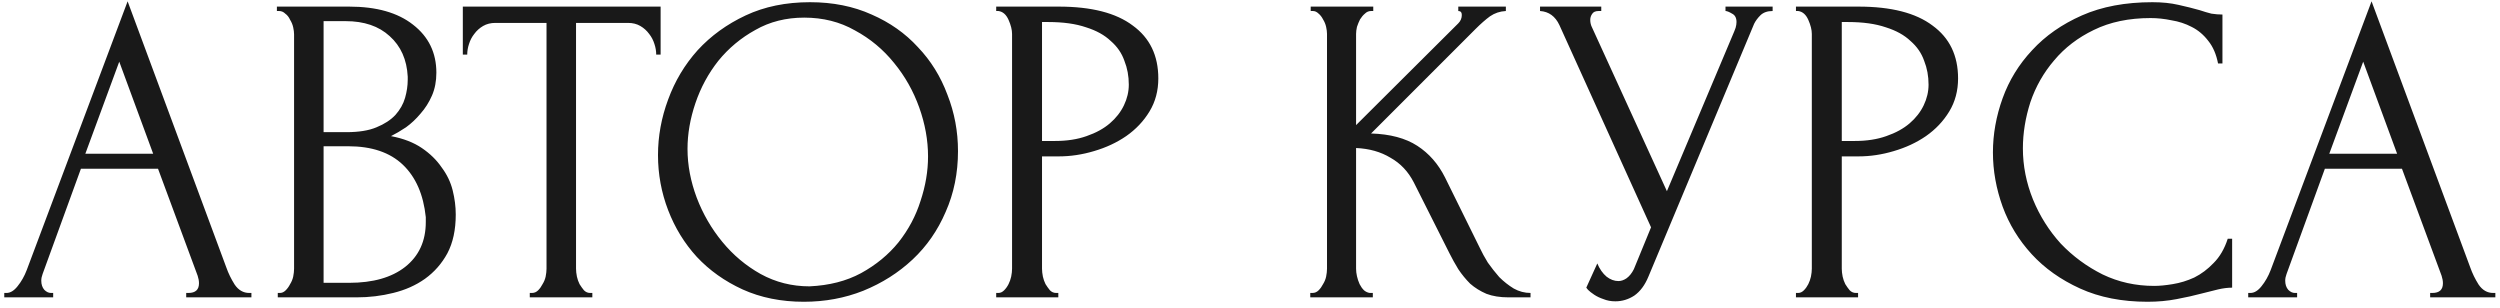 <?xml version="1.0" encoding="UTF-8"?> <svg xmlns="http://www.w3.org/2000/svg" width="227" height="28" viewBox="0 0 227 28" fill="none"><path d="M16.908 26.6H17.108C17.748 26.6 18.068 26.307 18.068 25.72C18.068 25.507 18.028 25.28 17.948 25.04L14.348 15.32H7.348L3.868 24.88C3.788 25.093 3.748 25.293 3.748 25.48C3.748 25.827 3.841 26.107 4.028 26.32C4.215 26.507 4.415 26.6 4.628 26.6H4.828V27H0.388V26.6H0.588C0.935 26.6 1.268 26.4 1.588 26C1.935 25.573 2.215 25.08 2.428 24.52L11.588 0.12L20.548 24.28C20.735 24.813 20.988 25.333 21.308 25.84C21.655 26.347 22.095 26.6 22.628 26.6H22.828V27H16.908V26.6ZM7.748 13.96H13.908L10.828 5.6L7.748 13.96ZM25.222 26.6H25.422C25.608 26.6 25.782 26.52 25.942 26.36C26.102 26.2 26.235 26.013 26.342 25.8C26.475 25.587 26.569 25.36 26.622 25.12C26.675 24.853 26.702 24.613 26.702 24.4V3.12C26.702 2.933 26.675 2.72 26.622 2.48C26.569 2.24 26.475 2.013 26.342 1.8C26.235 1.56 26.088 1.373 25.902 1.24C25.742 1.08 25.555 1 25.342 1H25.142V0.6H31.702C34.182 0.6 36.115 1.147 37.502 2.24C38.915 3.333 39.622 4.787 39.622 6.6C39.622 7.373 39.489 8.067 39.222 8.68C38.955 9.293 38.608 9.84 38.182 10.32C37.782 10.8 37.342 11.213 36.862 11.56C36.382 11.88 35.928 12.147 35.502 12.36C36.622 12.573 37.555 12.933 38.302 13.44C39.048 13.947 39.648 14.533 40.102 15.2C40.582 15.84 40.915 16.533 41.102 17.28C41.288 18.027 41.382 18.76 41.382 19.48C41.382 20.867 41.129 22.04 40.622 23C40.115 23.933 39.435 24.707 38.582 25.32C37.755 25.907 36.795 26.333 35.702 26.6C34.635 26.867 33.529 27 32.382 27H25.222V26.6ZM38.662 19.72C38.449 17.667 37.755 16.08 36.582 14.96C35.408 13.84 33.755 13.28 31.622 13.28H29.382V25.68H31.702C33.862 25.68 35.555 25.2 36.782 24.24C38.035 23.253 38.662 21.893 38.662 20.16V19.72ZM37.022 6.96C36.942 5.413 36.395 4.187 35.382 3.28C34.395 2.373 33.062 1.92 31.382 1.92H29.382V12H31.462C32.582 12 33.489 11.853 34.182 11.56C34.902 11.267 35.475 10.893 35.902 10.44C36.328 9.96 36.622 9.44 36.782 8.88C36.942 8.32 37.022 7.773 37.022 7.24V6.96ZM53.584 26.6H53.784V27H48.104V26.6H48.304C48.517 26.6 48.704 26.52 48.864 26.36C49.024 26.2 49.157 26.013 49.264 25.8C49.397 25.587 49.491 25.36 49.544 25.12C49.597 24.853 49.624 24.613 49.624 24.4V2.08H44.984C44.557 2.08 44.184 2.173 43.864 2.36C43.544 2.547 43.277 2.787 43.064 3.08C42.851 3.347 42.691 3.653 42.584 4C42.477 4.32 42.424 4.64 42.424 4.96H42.024V0.6H59.984V4.96H59.584C59.584 4.64 59.531 4.32 59.424 4C59.317 3.653 59.157 3.347 58.944 3.08C58.731 2.787 58.464 2.547 58.144 2.36C57.824 2.173 57.451 2.08 57.024 2.08H52.304V24.4C52.304 24.613 52.331 24.853 52.384 25.12C52.437 25.36 52.517 25.587 52.624 25.8C52.757 26.013 52.891 26.2 53.024 26.36C53.184 26.52 53.371 26.6 53.584 26.6ZM73.546 0.2C75.626 0.2 77.492 0.573 79.146 1.32C80.799 2.04 82.199 3.027 83.346 4.28C84.519 5.507 85.412 6.947 86.026 8.6C86.666 10.227 86.986 11.933 86.986 13.72C86.986 15.72 86.612 17.56 85.866 19.24C85.146 20.92 84.146 22.36 82.866 23.56C81.586 24.76 80.092 25.707 78.386 26.4C76.706 27.067 74.906 27.4 72.986 27.4C70.932 27.4 69.079 27.027 67.426 26.28C65.799 25.533 64.412 24.547 63.266 23.32C62.146 22.093 61.279 20.68 60.666 19.08C60.052 17.48 59.746 15.813 59.746 14.08C59.746 12.373 60.052 10.693 60.666 9.04C61.279 7.36 62.172 5.867 63.346 4.56C64.546 3.253 65.999 2.2 67.706 1.4C69.412 0.6 71.359 0.2 73.546 0.2ZM73.506 26C75.292 25.92 76.852 25.52 78.186 24.8C79.546 24.053 80.679 23.12 81.586 22C82.492 20.853 83.159 19.6 83.586 18.24C84.039 16.88 84.266 15.533 84.266 14.2C84.266 12.733 83.999 11.253 83.466 9.76C82.932 8.267 82.172 6.92 81.186 5.72C80.199 4.493 79.012 3.507 77.626 2.76C76.266 1.987 74.732 1.6 73.026 1.6C71.372 1.6 69.892 1.973 68.586 2.72C67.279 3.44 66.159 4.373 65.226 5.52C64.319 6.667 63.626 7.947 63.146 9.36C62.666 10.773 62.426 12.16 62.426 13.52C62.426 14.987 62.706 16.467 63.266 17.96C63.826 19.427 64.599 20.76 65.586 21.96C66.572 23.16 67.732 24.133 69.066 24.88C70.426 25.627 71.906 26 73.506 26ZM90.455 0.6H96.135C99.095 0.6 101.335 1.173 102.855 2.32C104.402 3.44 105.175 5.04 105.175 7.12C105.175 8.24 104.909 9.24 104.375 10.12C103.842 11 103.135 11.747 102.255 12.36C101.402 12.947 100.429 13.4 99.335 13.72C98.269 14.04 97.202 14.2 96.135 14.2H94.615V24.4C94.615 24.613 94.642 24.853 94.695 25.12C94.749 25.36 94.829 25.587 94.935 25.8C95.069 26.013 95.202 26.2 95.335 26.36C95.495 26.52 95.682 26.6 95.895 26.6H96.095V27H90.455V26.6H90.655C90.842 26.6 91.015 26.52 91.175 26.36C91.335 26.2 91.469 26.013 91.575 25.8C91.682 25.587 91.762 25.36 91.815 25.12C91.869 24.853 91.895 24.613 91.895 24.4V3.08C91.895 2.707 91.789 2.28 91.575 1.8C91.362 1.32 91.055 1.053 90.655 1H90.455V0.6ZM94.615 2V12.8H95.815C96.882 12.8 97.829 12.653 98.655 12.36C99.509 12.067 100.215 11.68 100.775 11.2C101.335 10.72 101.762 10.173 102.055 9.56C102.349 8.947 102.495 8.32 102.495 7.68C102.495 6.907 102.362 6.187 102.095 5.52C101.855 4.827 101.442 4.227 100.855 3.72C100.295 3.187 99.549 2.773 98.615 2.48C97.682 2.16 96.535 2 95.175 2H94.615ZM118.972 26.6H119.172C119.385 26.6 119.572 26.52 119.732 26.36C119.892 26.2 120.025 26.013 120.132 25.8C120.265 25.587 120.359 25.36 120.412 25.12C120.465 24.853 120.492 24.613 120.492 24.4V3.08C120.492 2.893 120.465 2.68 120.412 2.44C120.359 2.2 120.265 1.973 120.132 1.76C120.025 1.547 119.892 1.373 119.732 1.24C119.572 1.08 119.399 1 119.212 1H119.012V0.6H124.692V1H124.492C124.279 1 124.092 1.08 123.932 1.24C123.772 1.373 123.625 1.547 123.492 1.76C123.385 1.973 123.292 2.2 123.212 2.44C123.159 2.68 123.132 2.893 123.132 3.08V11.36L132.412 2.12C132.625 1.907 132.732 1.653 132.732 1.36C132.732 1.12 132.625 1 132.412 1V0.6H136.732V1C136.199 1.027 135.719 1.187 135.292 1.48C134.892 1.773 134.452 2.16 133.972 2.64L124.492 12.12C126.225 12.173 127.625 12.547 128.692 13.24C129.759 13.933 130.599 14.893 131.212 16.12L134.372 22.52C134.559 22.92 134.799 23.36 135.092 23.84C135.412 24.293 135.759 24.733 136.132 25.16C136.532 25.56 136.972 25.907 137.452 26.2C137.932 26.467 138.439 26.6 138.972 26.6V27H136.972C136.199 27 135.532 26.893 134.972 26.68C134.412 26.44 133.919 26.133 133.492 25.76C133.092 25.36 132.732 24.92 132.412 24.44C132.119 23.96 131.852 23.48 131.612 23L128.372 16.56C127.865 15.573 127.159 14.827 126.252 14.32C125.372 13.787 124.332 13.493 123.132 13.44V24.4C123.132 24.613 123.159 24.84 123.212 25.08C123.265 25.32 123.345 25.56 123.452 25.8C123.559 26.013 123.692 26.2 123.852 26.36C124.012 26.493 124.185 26.573 124.372 26.6H124.652V27H118.972V26.6ZM139.835 0.6H145.395V1H145.155C144.861 1 144.661 1.093 144.555 1.28C144.448 1.44 144.395 1.613 144.395 1.8C144.395 1.933 144.408 2.053 144.435 2.16C144.461 2.267 144.488 2.347 144.515 2.4L151.355 17.36L157.475 2.84C157.501 2.787 157.541 2.68 157.595 2.52C157.648 2.333 157.675 2.16 157.675 2C157.675 1.627 157.541 1.373 157.275 1.24C157.008 1.08 156.808 1 156.675 1V0.6H160.955V1C160.475 1 160.101 1.133 159.835 1.4C159.595 1.64 159.408 1.893 159.275 2.16L149.675 25.12C149.355 25.893 148.928 26.467 148.395 26.84C147.861 27.187 147.288 27.36 146.675 27.36C146.275 27.36 145.915 27.293 145.595 27.16C145.275 27.053 144.995 26.92 144.755 26.76C144.515 26.6 144.328 26.453 144.195 26.32C144.088 26.187 144.035 26.12 144.035 26.12L145.035 23.92C145.248 24.427 145.528 24.827 145.875 25.12C146.221 25.387 146.581 25.52 146.955 25.52C147.195 25.52 147.435 25.44 147.675 25.28C147.941 25.093 148.168 24.813 148.355 24.44L149.915 20.64L141.595 2.28C141.221 1.48 140.635 1.053 139.835 1V0.6ZM163.073 0.6H168.753C171.713 0.6 173.953 1.173 175.473 2.32C177.019 3.44 177.793 5.04 177.793 7.12C177.793 8.24 177.526 9.24 176.993 10.12C176.459 11 175.753 11.747 174.873 12.36C174.019 12.947 173.046 13.4 171.953 13.72C170.886 14.04 169.819 14.2 168.753 14.2H167.233V24.4C167.233 24.613 167.259 24.853 167.313 25.12C167.366 25.36 167.446 25.587 167.553 25.8C167.686 26.013 167.819 26.2 167.953 26.36C168.113 26.52 168.299 26.6 168.513 26.6H168.713V27H163.073V26.6H163.273C163.459 26.6 163.633 26.52 163.793 26.36C163.953 26.2 164.086 26.013 164.193 25.8C164.299 25.587 164.379 25.36 164.433 25.12C164.486 24.853 164.513 24.613 164.513 24.4V3.08C164.513 2.707 164.406 2.28 164.193 1.8C163.979 1.32 163.673 1.053 163.273 1H163.073V0.6ZM167.233 2V12.8H168.433C169.499 12.8 170.446 12.653 171.273 12.36C172.126 12.067 172.833 11.68 173.393 11.2C173.953 10.72 174.379 10.173 174.673 9.56C174.966 8.947 175.113 8.32 175.113 7.68C175.113 6.907 174.979 6.187 174.713 5.52C174.473 4.827 174.059 4.227 173.473 3.72C172.913 3.187 172.166 2.773 171.233 2.48C170.299 2.16 169.153 2 167.793 2H167.233ZM195.278 1.64C193.305 1.64 191.585 2 190.118 2.72C188.678 3.413 187.478 4.333 186.518 5.48C185.558 6.6 184.838 7.867 184.358 9.28C183.905 10.693 183.678 12.093 183.678 13.48C183.678 15.053 183.985 16.6 184.598 18.12C185.212 19.613 186.052 20.947 187.118 22.12C188.212 23.267 189.478 24.2 190.918 24.92C192.358 25.613 193.918 25.96 195.598 25.96C196.078 25.96 196.638 25.907 197.278 25.8C197.945 25.693 198.598 25.493 199.238 25.2C199.878 24.88 200.465 24.44 200.998 23.88C201.558 23.32 201.985 22.587 202.278 21.68H202.678V26.12C202.278 26.12 201.852 26.173 201.398 26.28C200.972 26.387 200.492 26.507 199.958 26.64C199.265 26.827 198.492 27 197.638 27.16C196.812 27.32 195.932 27.4 194.998 27.4C192.678 27.4 190.638 27 188.878 26.2C187.118 25.4 185.652 24.36 184.478 23.08C183.305 21.8 182.425 20.36 181.838 18.76C181.252 17.133 180.958 15.493 180.958 13.84C180.958 12.187 181.252 10.547 181.838 8.92C182.425 7.293 183.318 5.84 184.518 4.56C185.718 3.253 187.225 2.2 189.038 1.4C190.852 0.6 192.985 0.2 195.438 0.2C196.318 0.2 197.105 0.28 197.798 0.44C198.518 0.6 199.158 0.76 199.718 0.92C200.118 1.053 200.478 1.16 200.798 1.24C201.145 1.293 201.478 1.32 201.798 1.32V5.76H201.398C201.238 4.933 200.945 4.253 200.518 3.72C200.092 3.16 199.585 2.733 198.998 2.44C198.438 2.147 197.825 1.947 197.158 1.84C196.518 1.707 195.892 1.64 195.278 1.64ZM220.658 26.6H220.858C221.498 26.6 221.818 26.307 221.818 25.72C221.818 25.507 221.778 25.28 221.698 25.04L218.098 15.32H211.098L207.618 24.88C207.538 25.093 207.498 25.293 207.498 25.48C207.498 25.827 207.591 26.107 207.778 26.32C207.965 26.507 208.165 26.6 208.378 26.6H208.578V27H204.138V26.6H204.338C204.685 26.6 205.018 26.4 205.338 26C205.685 25.573 205.965 25.08 206.178 24.52L215.338 0.12L224.298 24.28C224.485 24.813 224.738 25.333 225.058 25.84C225.405 26.347 225.845 26.6 226.378 26.6H226.578V27H220.658V26.6ZM211.498 13.96H217.658L214.578 5.6L211.498 13.96Z" fill="#191919"></path></svg> 